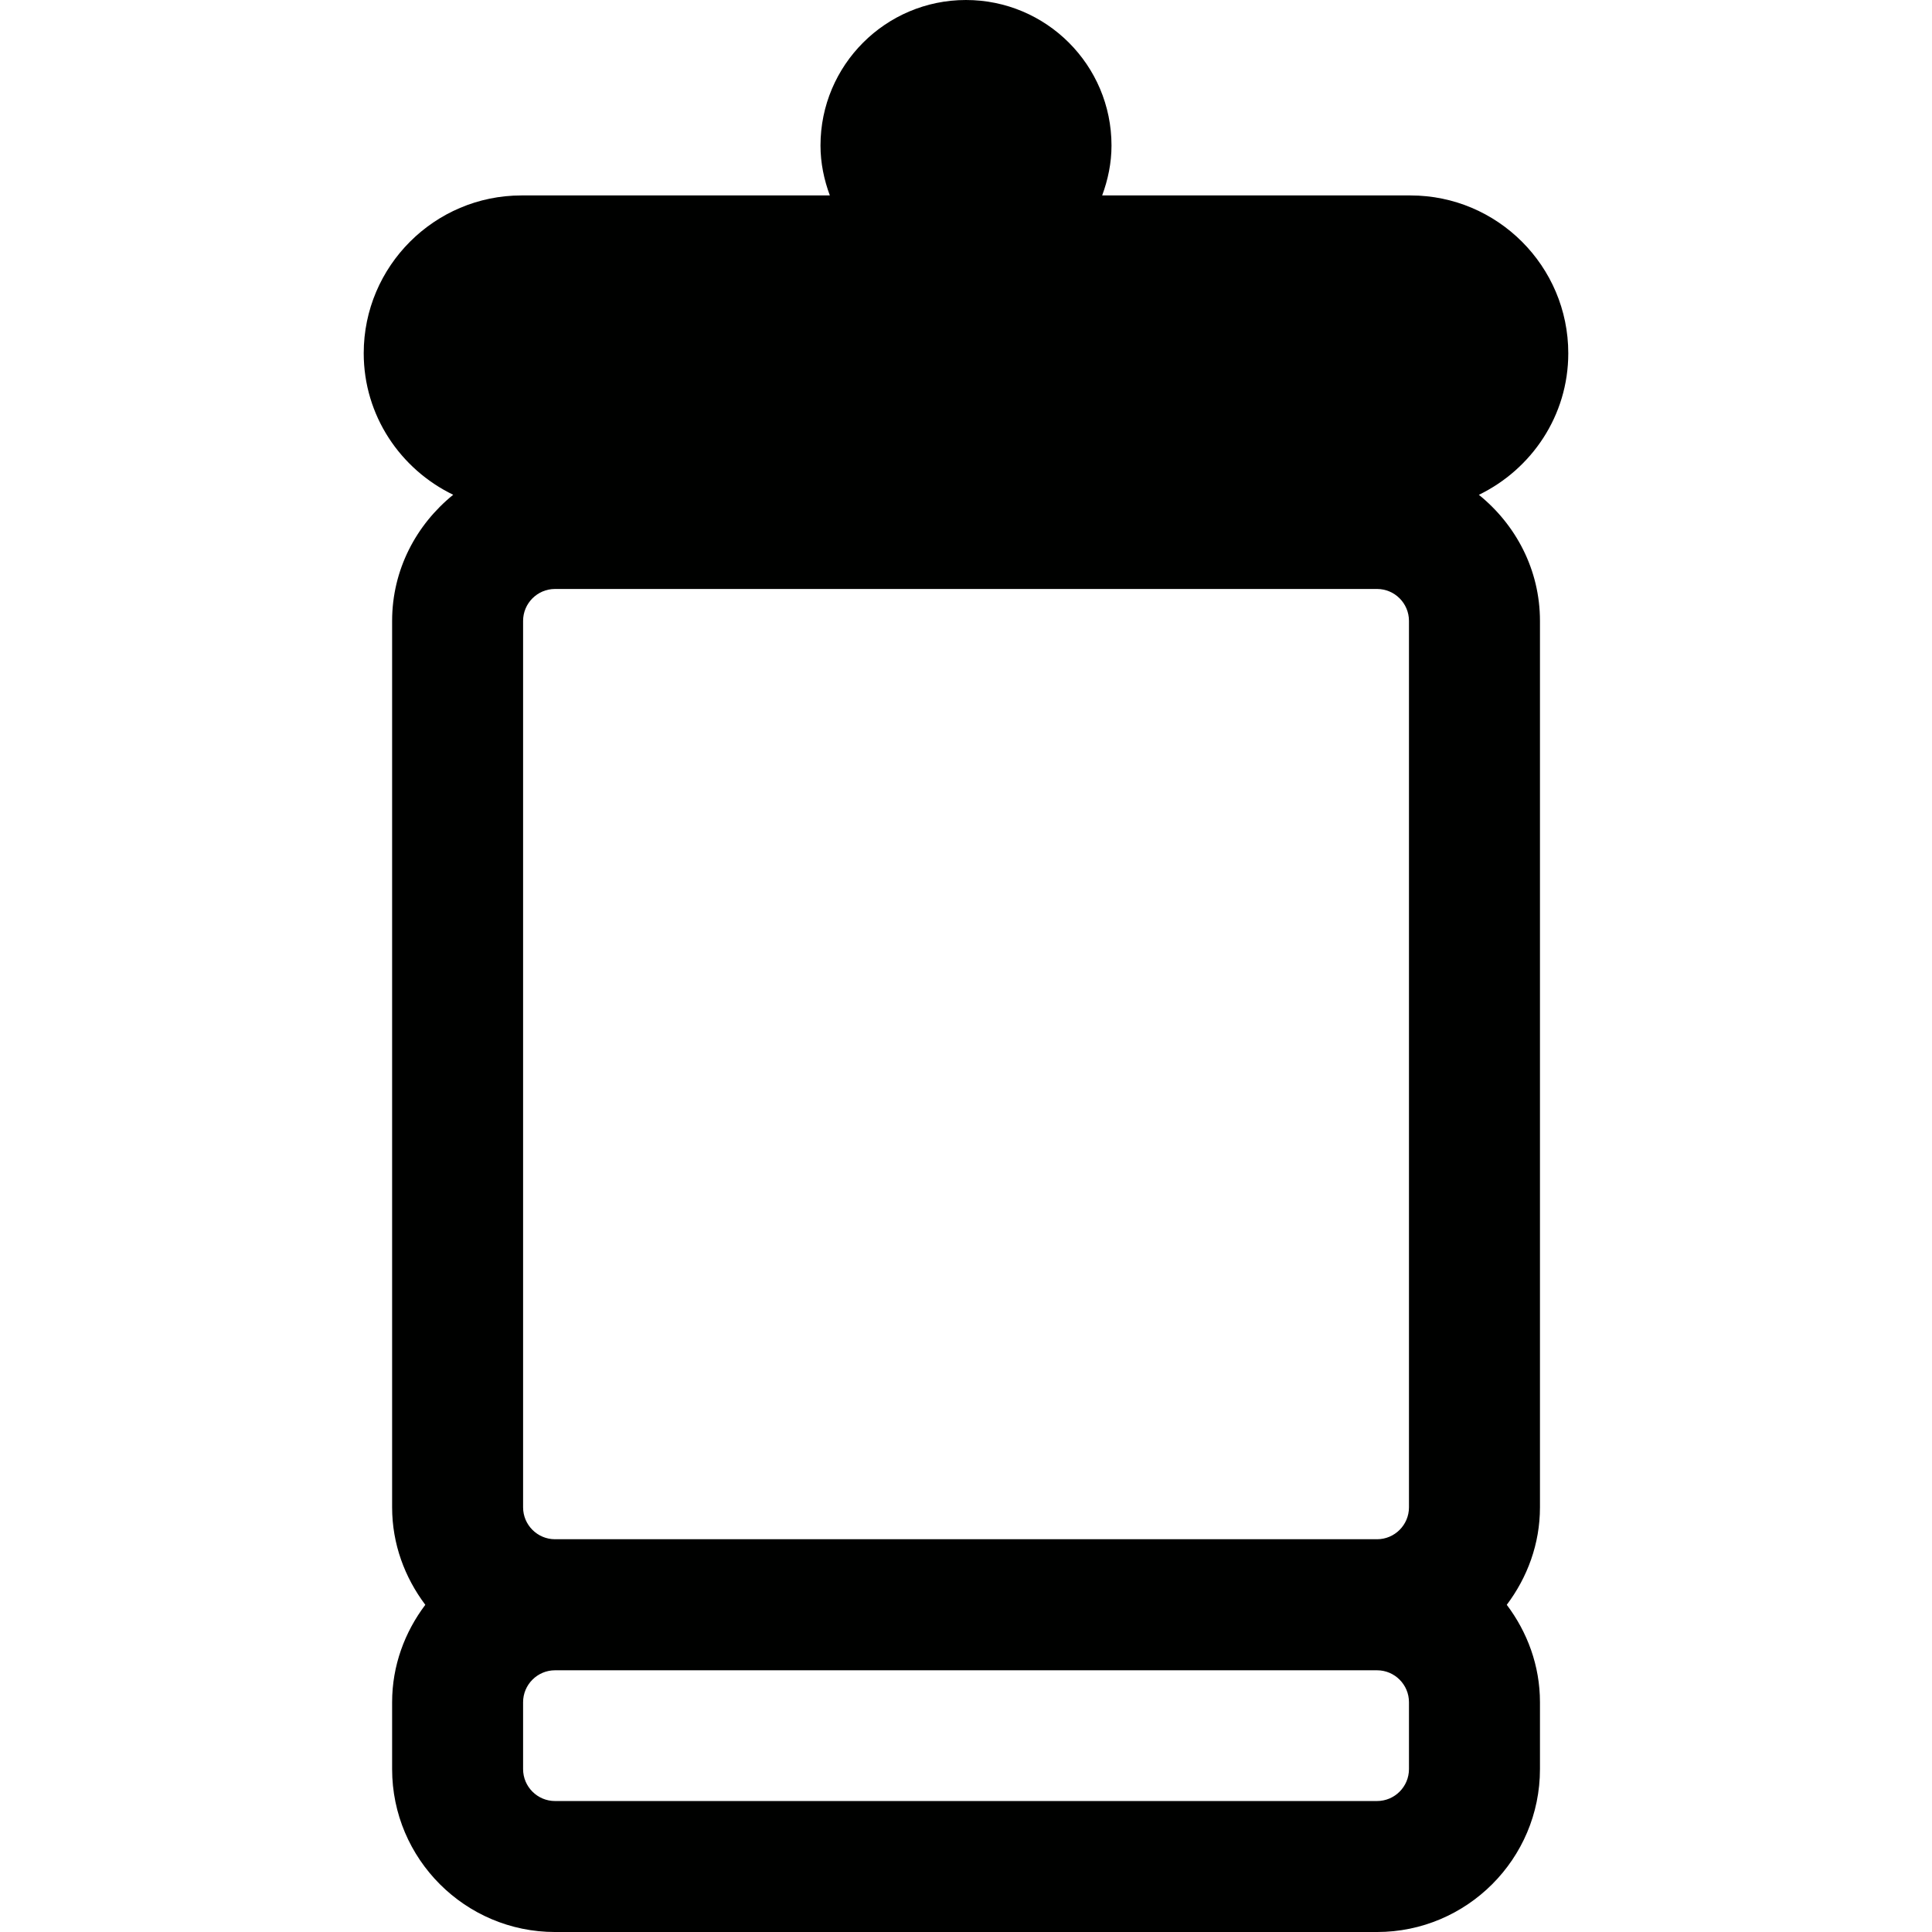 <?xml version="1.0" encoding="iso-8859-1"?>
<!-- Generator: Adobe Illustrator 18.0.0, SVG Export Plug-In . SVG Version: 6.00 Build 0)  -->
<!DOCTYPE svg PUBLIC "-//W3C//DTD SVG 1.1//EN" "http://www.w3.org/Graphics/SVG/1.1/DTD/svg11.dtd">
<svg version="1.1" id="Capa_1" xmlns="http://www.w3.org/2000/svg" xmlns:xlink="http://www.w3.org/1999/xlink" x="0px" y="0px"
	 viewBox="0 0 494.944 494.944" style="enable-background:new 0 0 494.944 494.944;" xml:space="preserve">
<path id="case-2" style="fill:#000100;" d="M378.861,126.765c13.499-6.551,22.904-20.267,22.904-36.256
	c0-22.302-18.135-40.441-40.423-40.441h-78.988c1.478-3.996,2.393-8.273,2.393-12.794C284.748,16.694,268.05,0,247.456,0
	c-20.561,0-37.26,16.694-37.26,37.273c0,4.521,0.916,8.798,2.395,12.794h-78.994c-22.283,0-40.418,18.14-40.418,40.423
	c0,15.989,9.406,29.724,22.924,36.261c-9.471,7.665-15.649,19.217-15.649,32.311v227.092c0,9.389,3.245,17.975,8.503,24.968
	c-5.258,6.979-8.503,15.565-8.503,24.953v17.141c0,23.005,18.729,41.729,41.729,41.729h210.593
	c23.006,0,41.735-18.725,41.735-41.729v-17.141c0-9.388-3.246-17.974-8.504-24.953c5.258-6.993,8.504-15.579,8.504-24.968V159.061
	C394.511,145.968,388.331,134.416,378.861,126.765z M134.007,159.061c0-4.508,3.674-8.178,8.176-8.178h210.593
	c4.507,0,8.177,3.67,8.177,8.178v227.092c0,4.504-3.67,8.172-8.177,8.172H142.183c-4.502,0-8.176-3.668-8.176-8.172V159.061z
	 M360.952,453.215c0,4.507-3.67,8.177-8.177,8.177H142.183c-4.502,0-8.176-3.67-8.176-8.177v-17.141
	c0-4.503,3.674-8.177,8.176-8.177h210.593c4.507,0,8.177,3.674,8.177,8.177V453.215z"/>
<g>
</g>
<g>
</g>
<g>
</g>
<g>
</g>
<g>
</g>
<g>
</g>
<g>
</g>
<g>
</g>
<g>
</g>
<g>
</g>
<g>
</g>
<g>
</g>
<g>
</g>
<g>
</g>
<g>
</g>
</svg>
